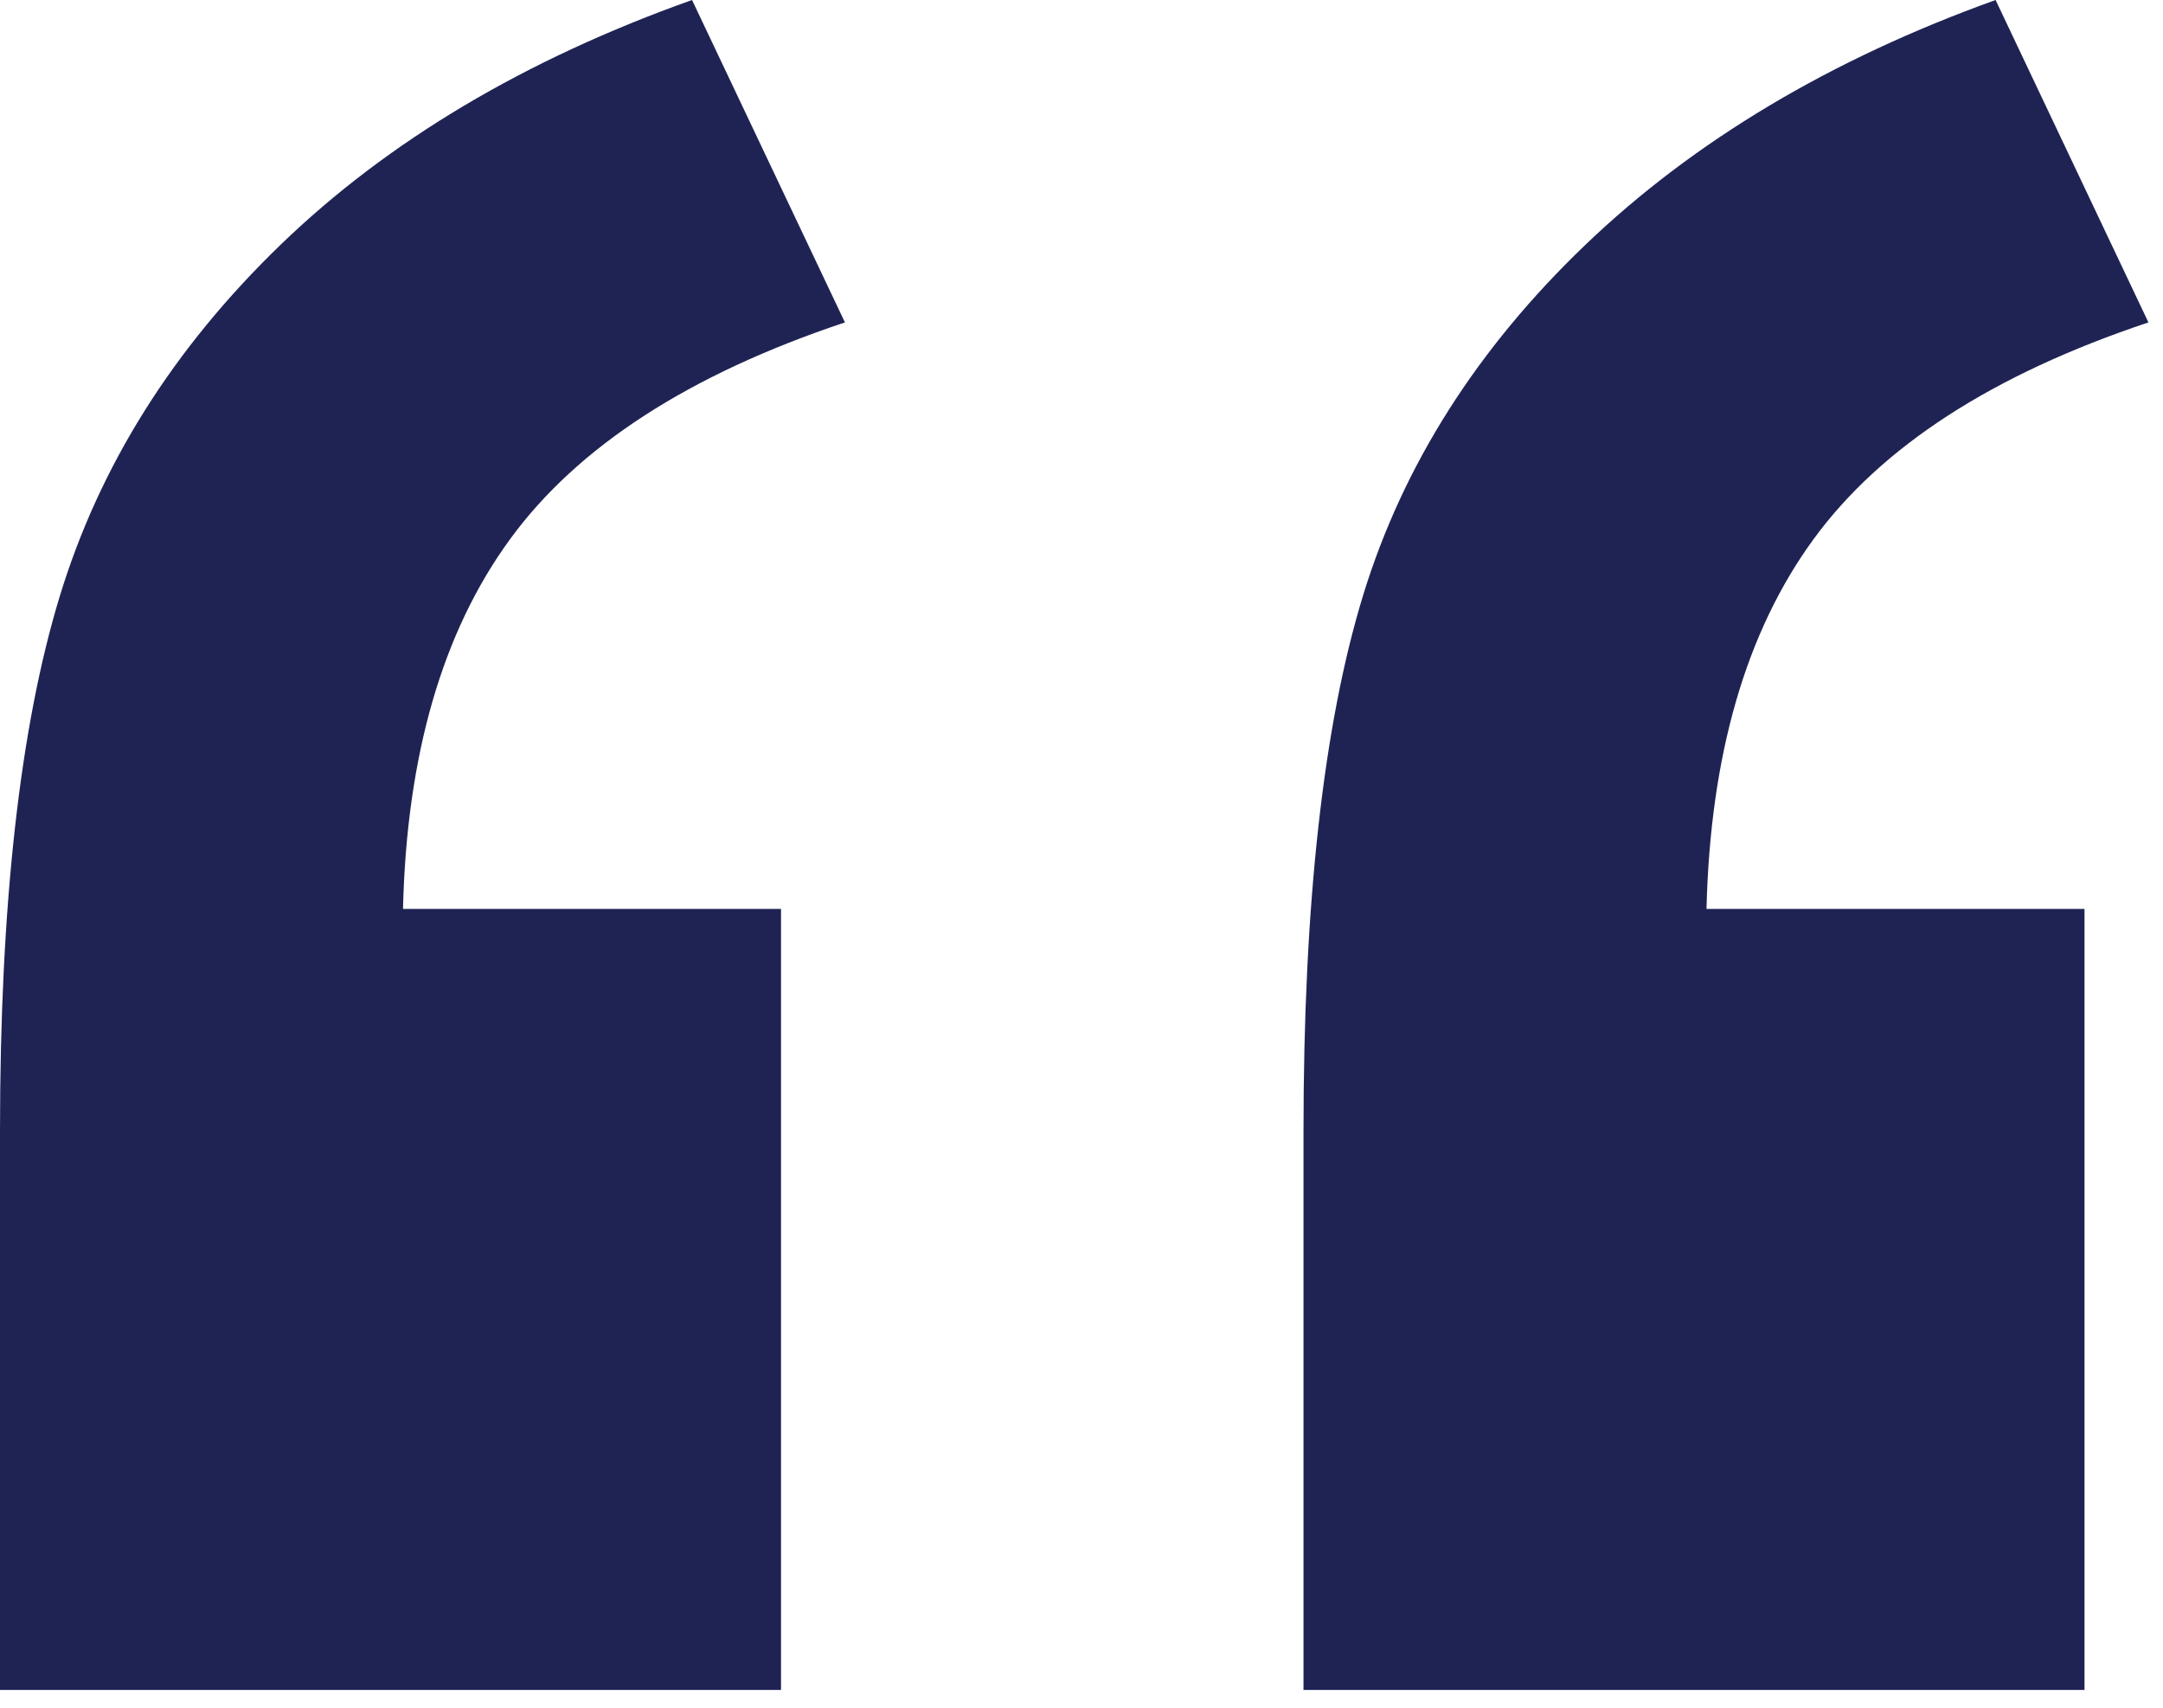 <?xml version="1.0" encoding="UTF-8"?>
<svg width="38px" height="30px" viewBox="0 0 38 30" version="1.1" xmlns="http://www.w3.org/2000/svg" xmlns:xlink="http://www.w3.org/1999/xlink">
    <!-- Generator: sketchtool 60.1 (101010) - https://sketch.com -->
    <title>8F3E2250-643A-4E21-AF5A-B07D58AADD8F</title>
    <desc>Created with sketchtool.</desc>
    <g id="Asset-Artboard-Page" stroke="none" stroke-width="1" fill="none" fill-rule="evenodd">
        <g id="“" fill="#1F2354" fill-rule="nonzero">
            <path d="M13.721,29.688 L0,29.688 L0,19.873 C0,15.902 0.35,12.769 1.05,10.474 C1.75,8.179 3.044,6.12 4.932,4.297 C6.82,2.474 9.229,1.042 12.158,0 L14.844,5.664 C12.109,6.576 10.148,7.845 8.96,9.473 C7.772,11.1 7.145,13.265 7.08,15.967 L13.721,15.967 L13.721,29.688 Z M36.621,29.688 L22.9,29.688 L22.9,19.873 C22.9,15.869 23.25,12.728 23.95,10.449 C24.65,8.171 25.952,6.12 27.856,4.297 C29.761,2.474 32.161,1.042 35.059,0 L37.744,5.664 C35.01,6.576 33.049,7.845 31.86,9.473 C30.672,11.1 30.046,13.265 29.98,15.967 L36.621,15.967 L36.621,29.688 Z"></path>
        </g>
    </g>
</svg>